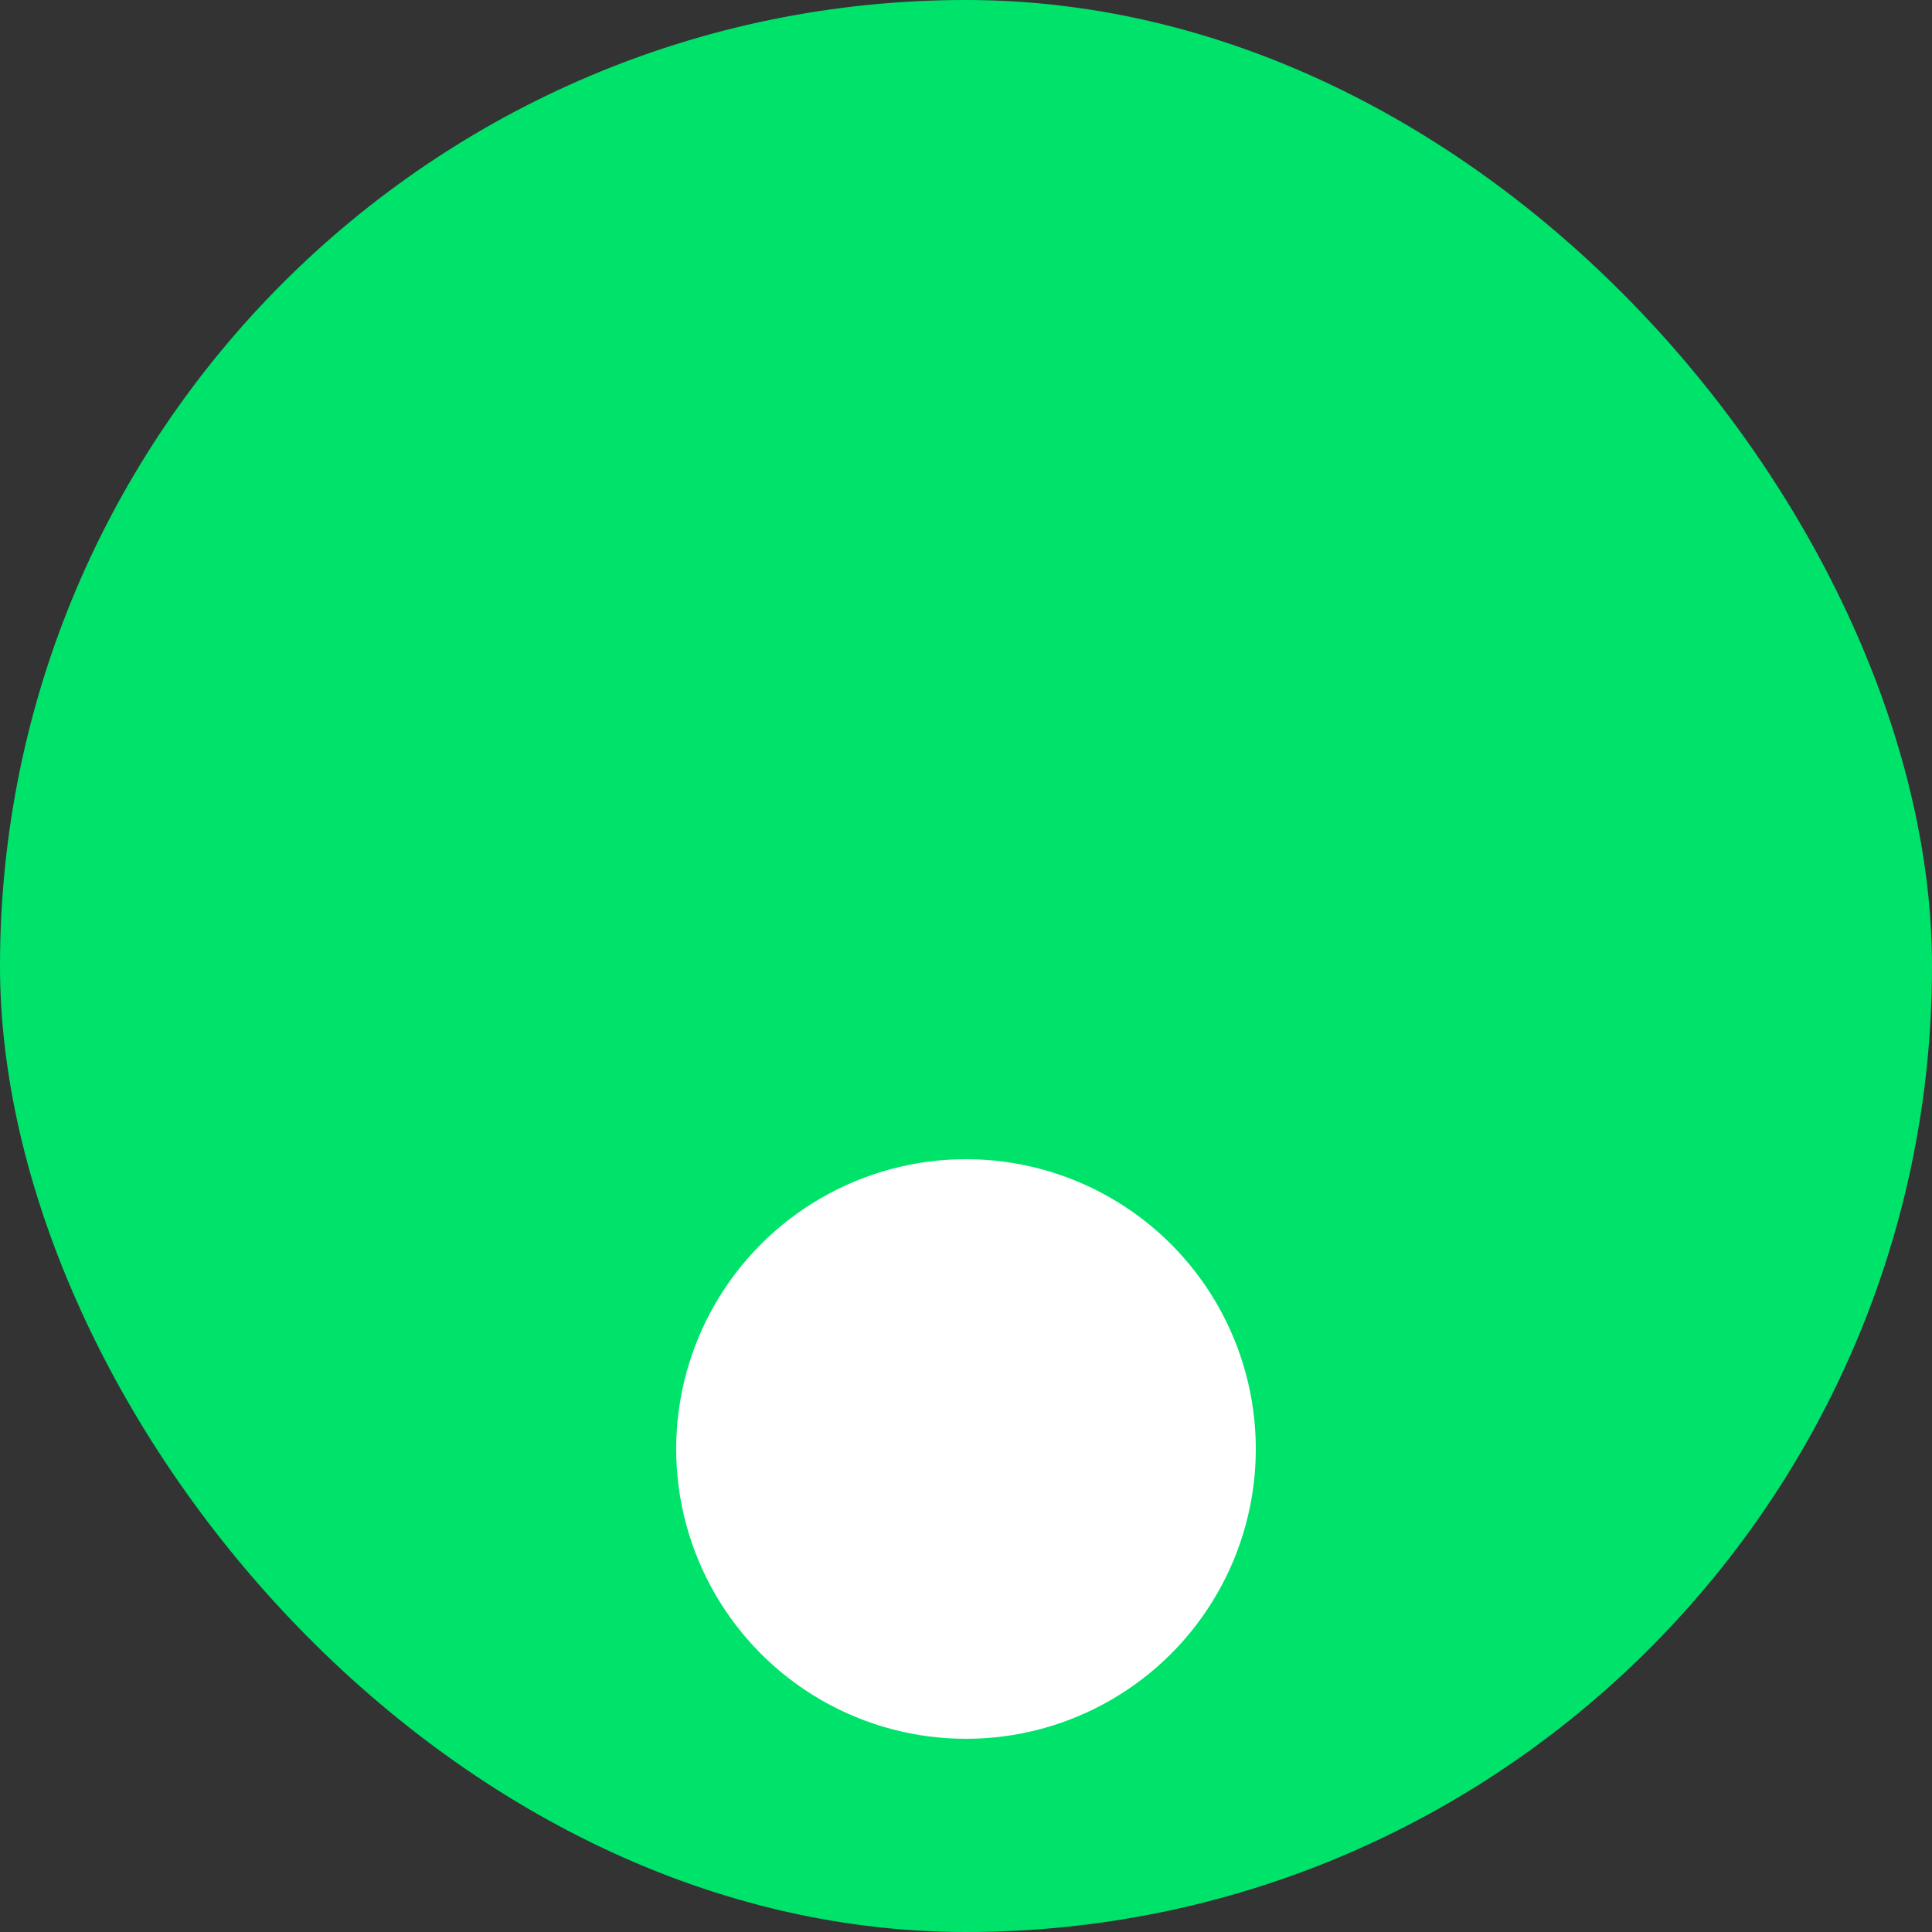 <svg width="100" height="100" viewBox="0 0 100 100" fill="none" xmlns="http://www.w3.org/2000/svg">
<rect x="0" y="0" width="100" height="100" fill="#333333" stroke="none"/>
<rect width="100" height="100" rx="50" fill="#00E36B"/>
<circle cx="15" cy="15" r="15" transform="matrix(1 0 0 -1 35 90)" fill="white"/>
</svg>
